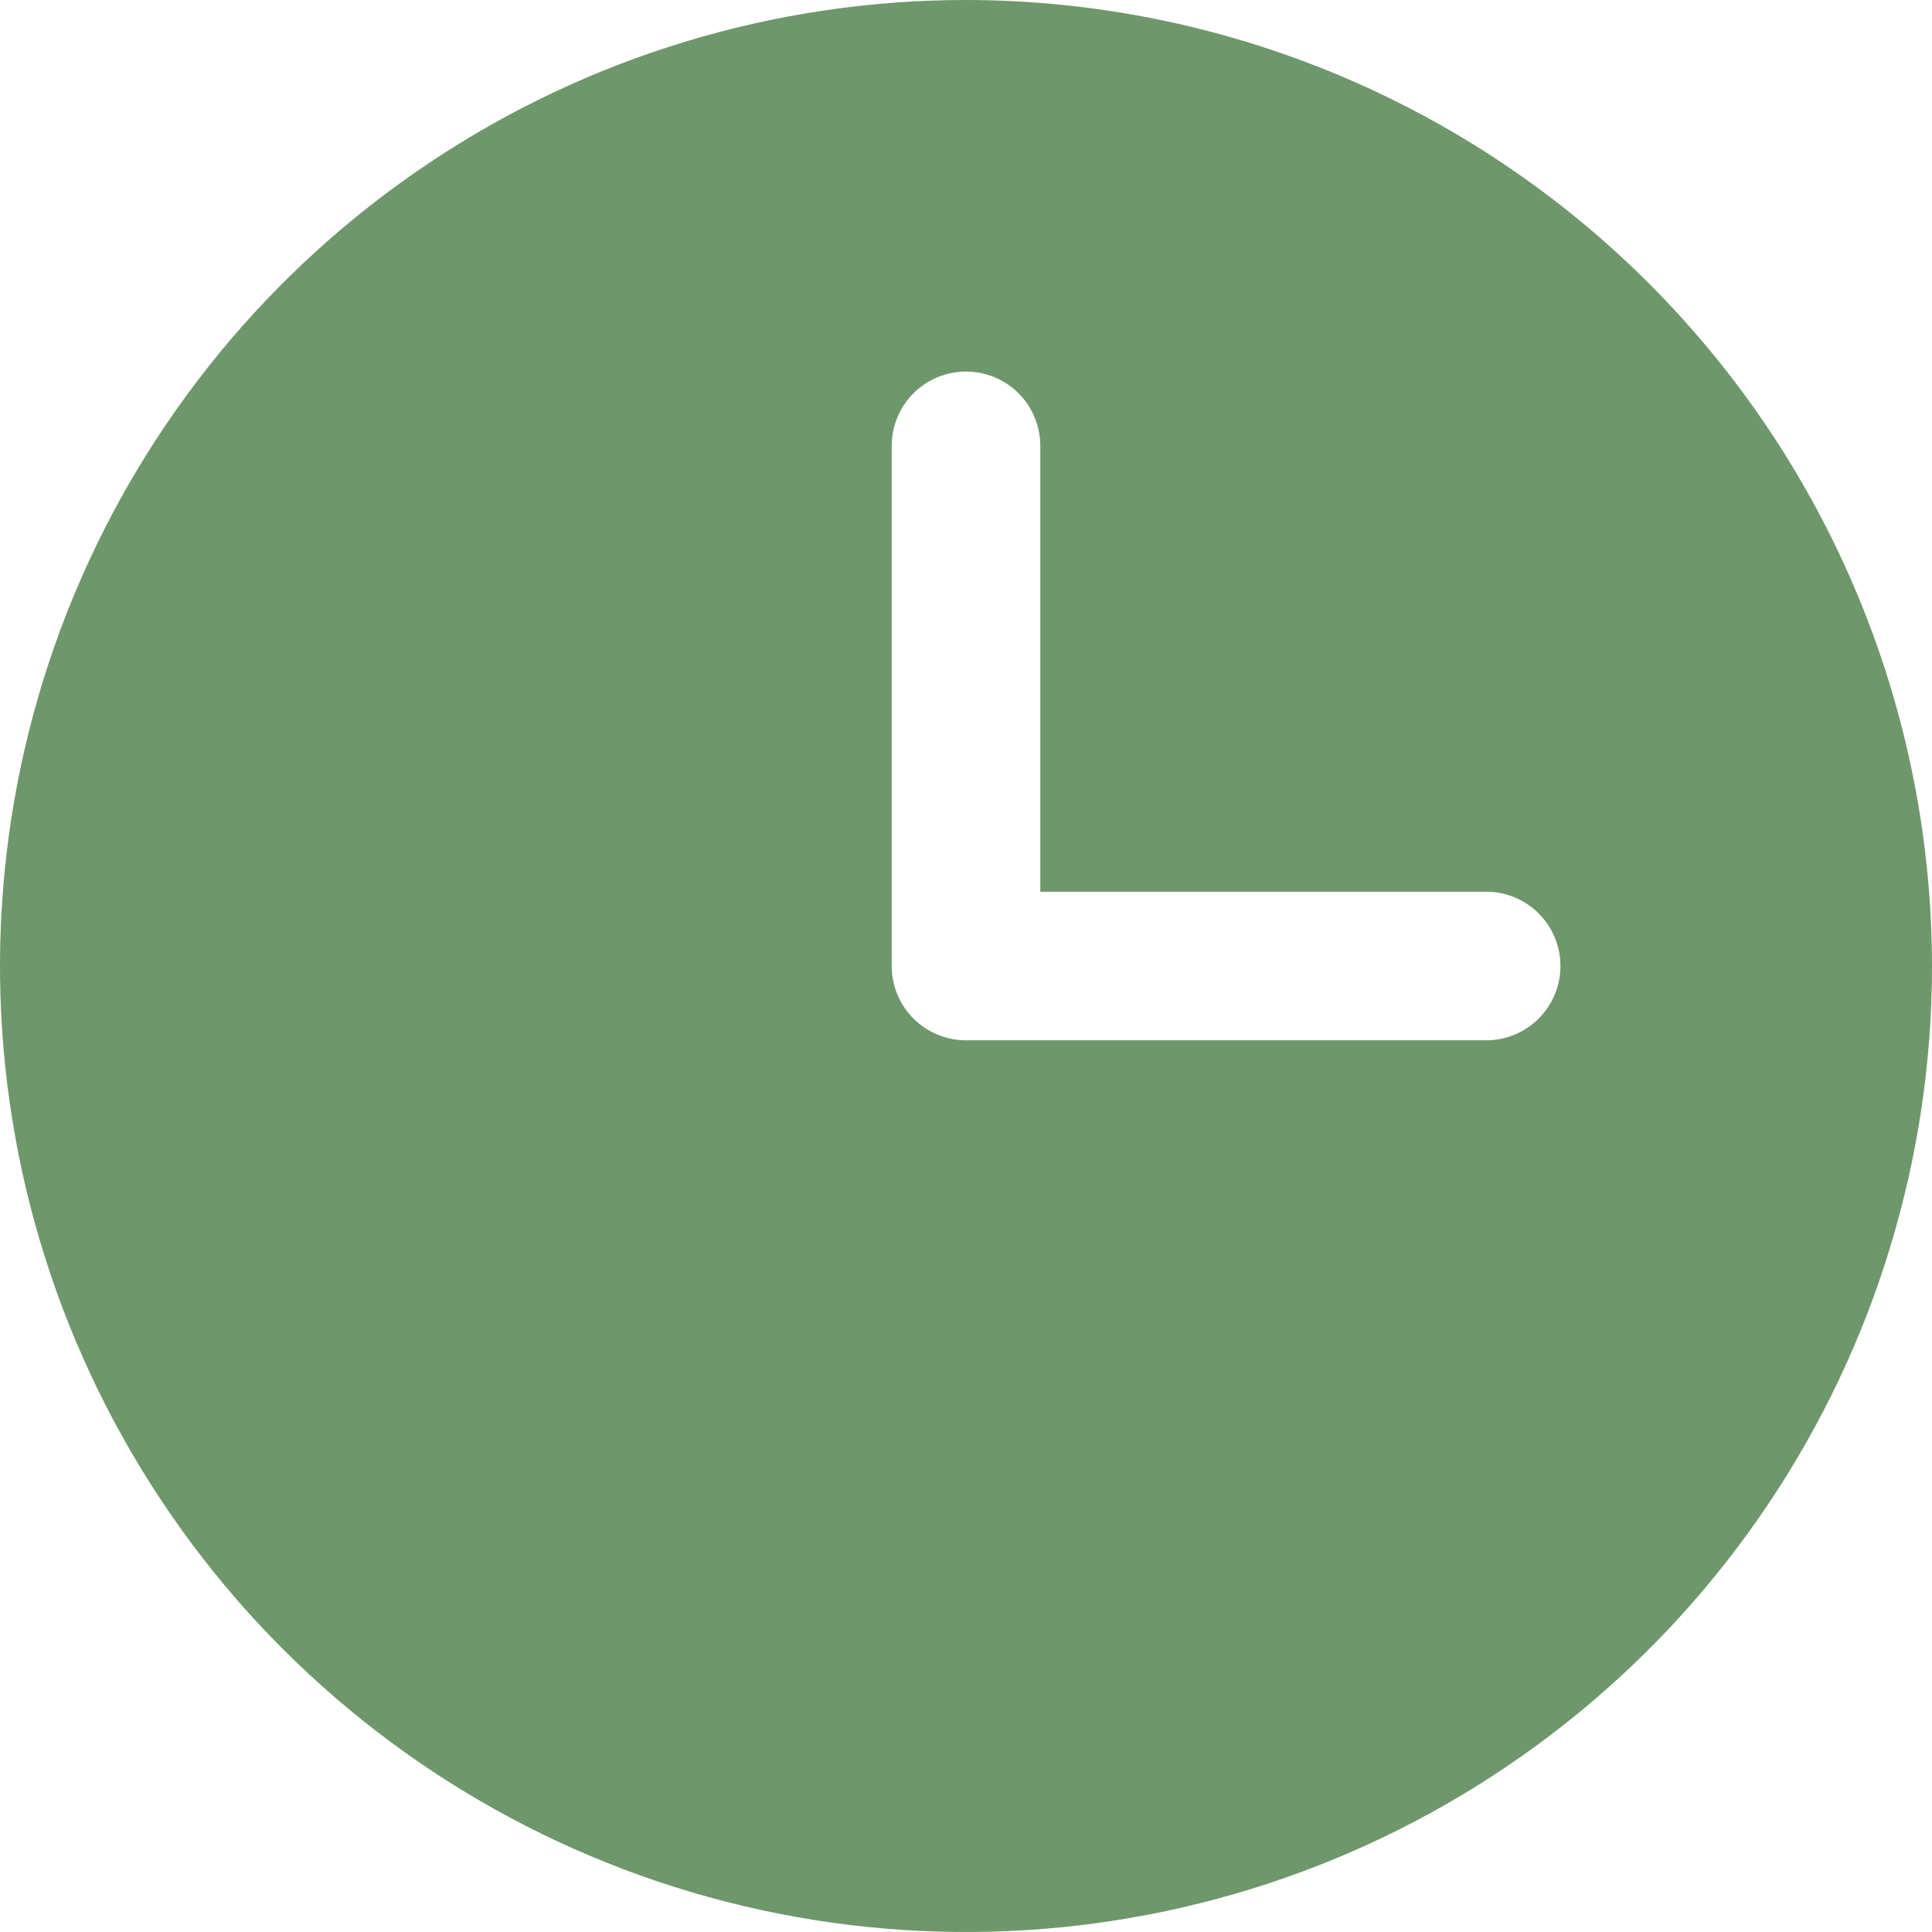 <svg width="41" height="41" viewBox="0 0 41 41" fill="none" xmlns="http://www.w3.org/2000/svg">
    <path d="M20.5 0C16.445 0 12.482 1.202 9.111 3.455C5.74 5.707 3.112 8.909 1.56 12.655C0.009 16.401 -0.397 20.523 0.394 24.499C1.185 28.476 3.137 32.129 6.004 34.996C8.871 37.863 12.524 39.815 16.501 40.606C20.477 41.397 24.599 40.991 28.345 39.44C32.091 37.888 35.293 35.26 37.545 31.889C39.798 28.518 41 24.555 41 20.5C40.994 15.065 38.833 9.854 34.989 6.011C31.146 2.167 25.935 0.006 20.5 0ZM31.538 22.077H20.5C20.082 22.077 19.681 21.911 19.385 21.615C19.089 21.319 18.923 20.918 18.923 20.5V9.462C18.923 9.043 19.089 8.642 19.385 8.346C19.681 8.051 20.082 7.885 20.5 7.885C20.918 7.885 21.319 8.051 21.615 8.346C21.911 8.642 22.077 9.043 22.077 9.462V18.923H31.538C31.957 18.923 32.358 19.089 32.654 19.385C32.949 19.681 33.115 20.082 33.115 20.5C33.115 20.918 32.949 21.319 32.654 21.615C32.358 21.911 31.957 22.077 31.538 22.077Z" fill="#6E976B"/>
</svg>
